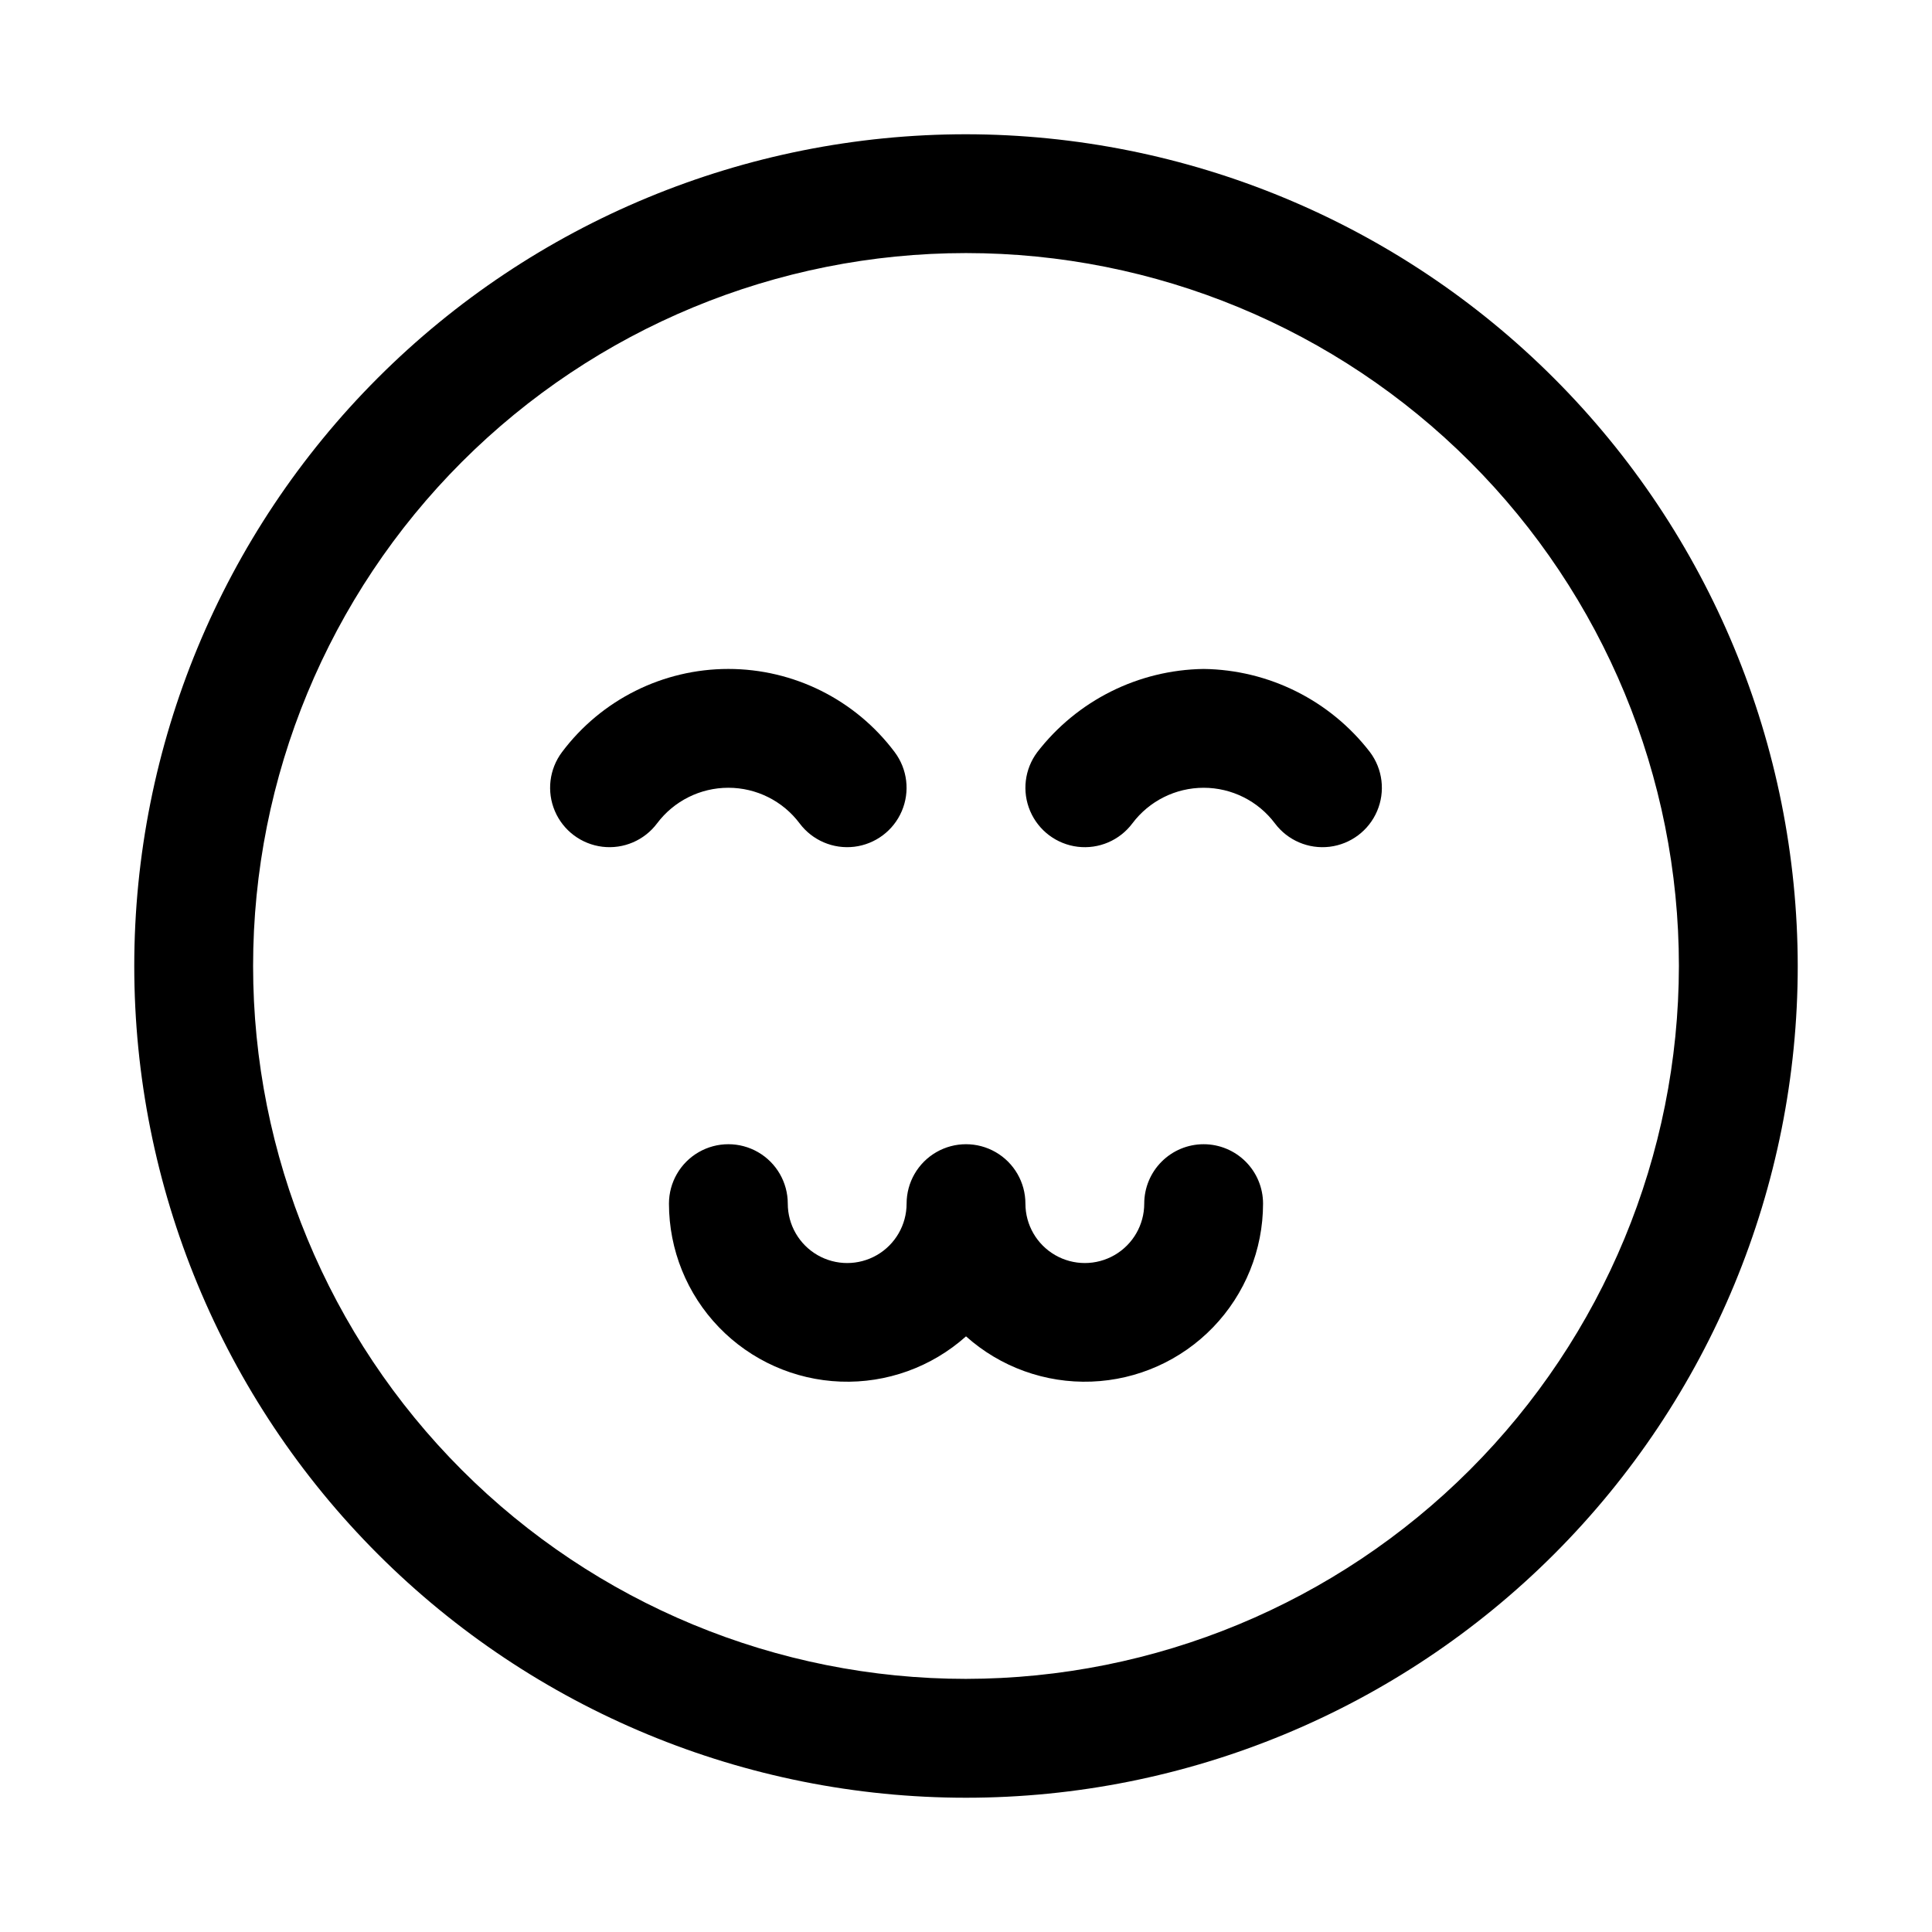 <?xml version="1.0" encoding="UTF-8"?>
<!-- Uploaded to: ICON Repo, www.svgrepo.com, Generator: ICON Repo Mixer Tools -->
<svg fill="#000000" width="800px" height="800px" version="1.1" viewBox="144 144 512 512" xmlns="http://www.w3.org/2000/svg">
 <g>
  <path d="m400 179.58c-58.461 0-114.52 23.223-155.86 64.559s-64.559 97.398-64.559 155.86c0 58.457 23.223 114.52 64.559 155.86 41.336 41.336 97.398 64.559 155.86 64.559 58.457 0 114.52-23.223 155.86-64.559 41.336-41.336 64.559-97.398 64.559-155.86-0.062-58.441-23.305-114.47-64.625-155.79-41.324-41.324-97.352-64.566-155.79-64.629zm0 409.34c-50.109 0-98.164-19.902-133.59-55.336-35.43-35.43-55.336-83.484-55.336-133.59 0-50.109 19.906-98.164 55.336-133.59s83.484-55.336 133.59-55.336c50.105 0 98.16 19.906 133.59 55.336 35.434 35.43 55.336 83.484 55.336 133.59-0.055 50.09-19.977 98.113-55.395 133.53s-83.441 55.34-133.53 55.395z"/>
  <path d="m462.98 321.28c-17.289 0.238-33.523 8.355-44.086 22.043-3.375 4.5-4.094 10.457-1.883 15.629 2.211 5.176 7.012 8.773 12.594 9.449 5.586 0.672 11.105-1.688 14.48-6.188 4.461-5.945 11.461-9.445 18.895-9.445 7.43 0 14.43 3.5 18.891 9.445 3.375 4.5 8.895 6.859 14.48 6.188 5.582-0.676 10.383-4.273 12.594-9.449 2.211-5.172 1.492-11.129-1.883-15.629-10.551-13.703-26.793-21.82-44.082-22.043z"/>
  <path d="m355.91 362.21c3.375 4.5 8.895 6.859 14.48 6.188 5.582-0.676 10.387-4.273 12.594-9.449 2.211-5.172 1.492-11.129-1.883-15.629-10.406-13.875-26.738-22.043-44.082-22.043s-33.68 8.168-44.086 22.043c-3.375 4.5-4.09 10.457-1.883 15.629 2.211 5.176 7.012 8.773 12.598 9.449 5.582 0.672 11.102-1.688 14.477-6.188 4.461-5.945 11.461-9.445 18.895-9.445 7.434 0 14.434 3.5 18.891 9.445z"/>
  <path d="m462.98 447.23c-4.176 0-8.184 1.66-11.133 4.613-2.953 2.949-4.613 6.957-4.613 11.133 0 5.621-3 10.82-7.871 13.633s-10.875 2.812-15.746 0c-4.871-2.812-7.871-8.012-7.871-13.633 0-5.625-3-10.824-7.871-13.637s-10.875-2.812-15.746 0-7.871 8.012-7.871 13.637c0 5.621-3 10.82-7.871 13.633-4.871 2.812-10.875 2.812-15.746 0-4.871-2.812-7.871-8.012-7.871-13.633 0-5.625-3-10.824-7.871-13.637-4.871-2.812-10.871-2.812-15.746 0-4.871 2.812-7.871 8.012-7.871 13.637 0.008 12.219 4.754 23.957 13.234 32.754 8.484 8.797 20.047 13.961 32.258 14.41 12.211 0.453 24.121-3.848 33.23-11.992 9.105 8.145 21.016 12.445 33.227 11.992 12.215-0.449 23.773-5.613 32.258-14.41 8.48-8.797 13.227-20.535 13.234-32.754 0-4.176-1.66-8.184-4.609-11.133-2.953-2.953-6.961-4.613-11.133-4.613z"/>
 </g>
</svg>